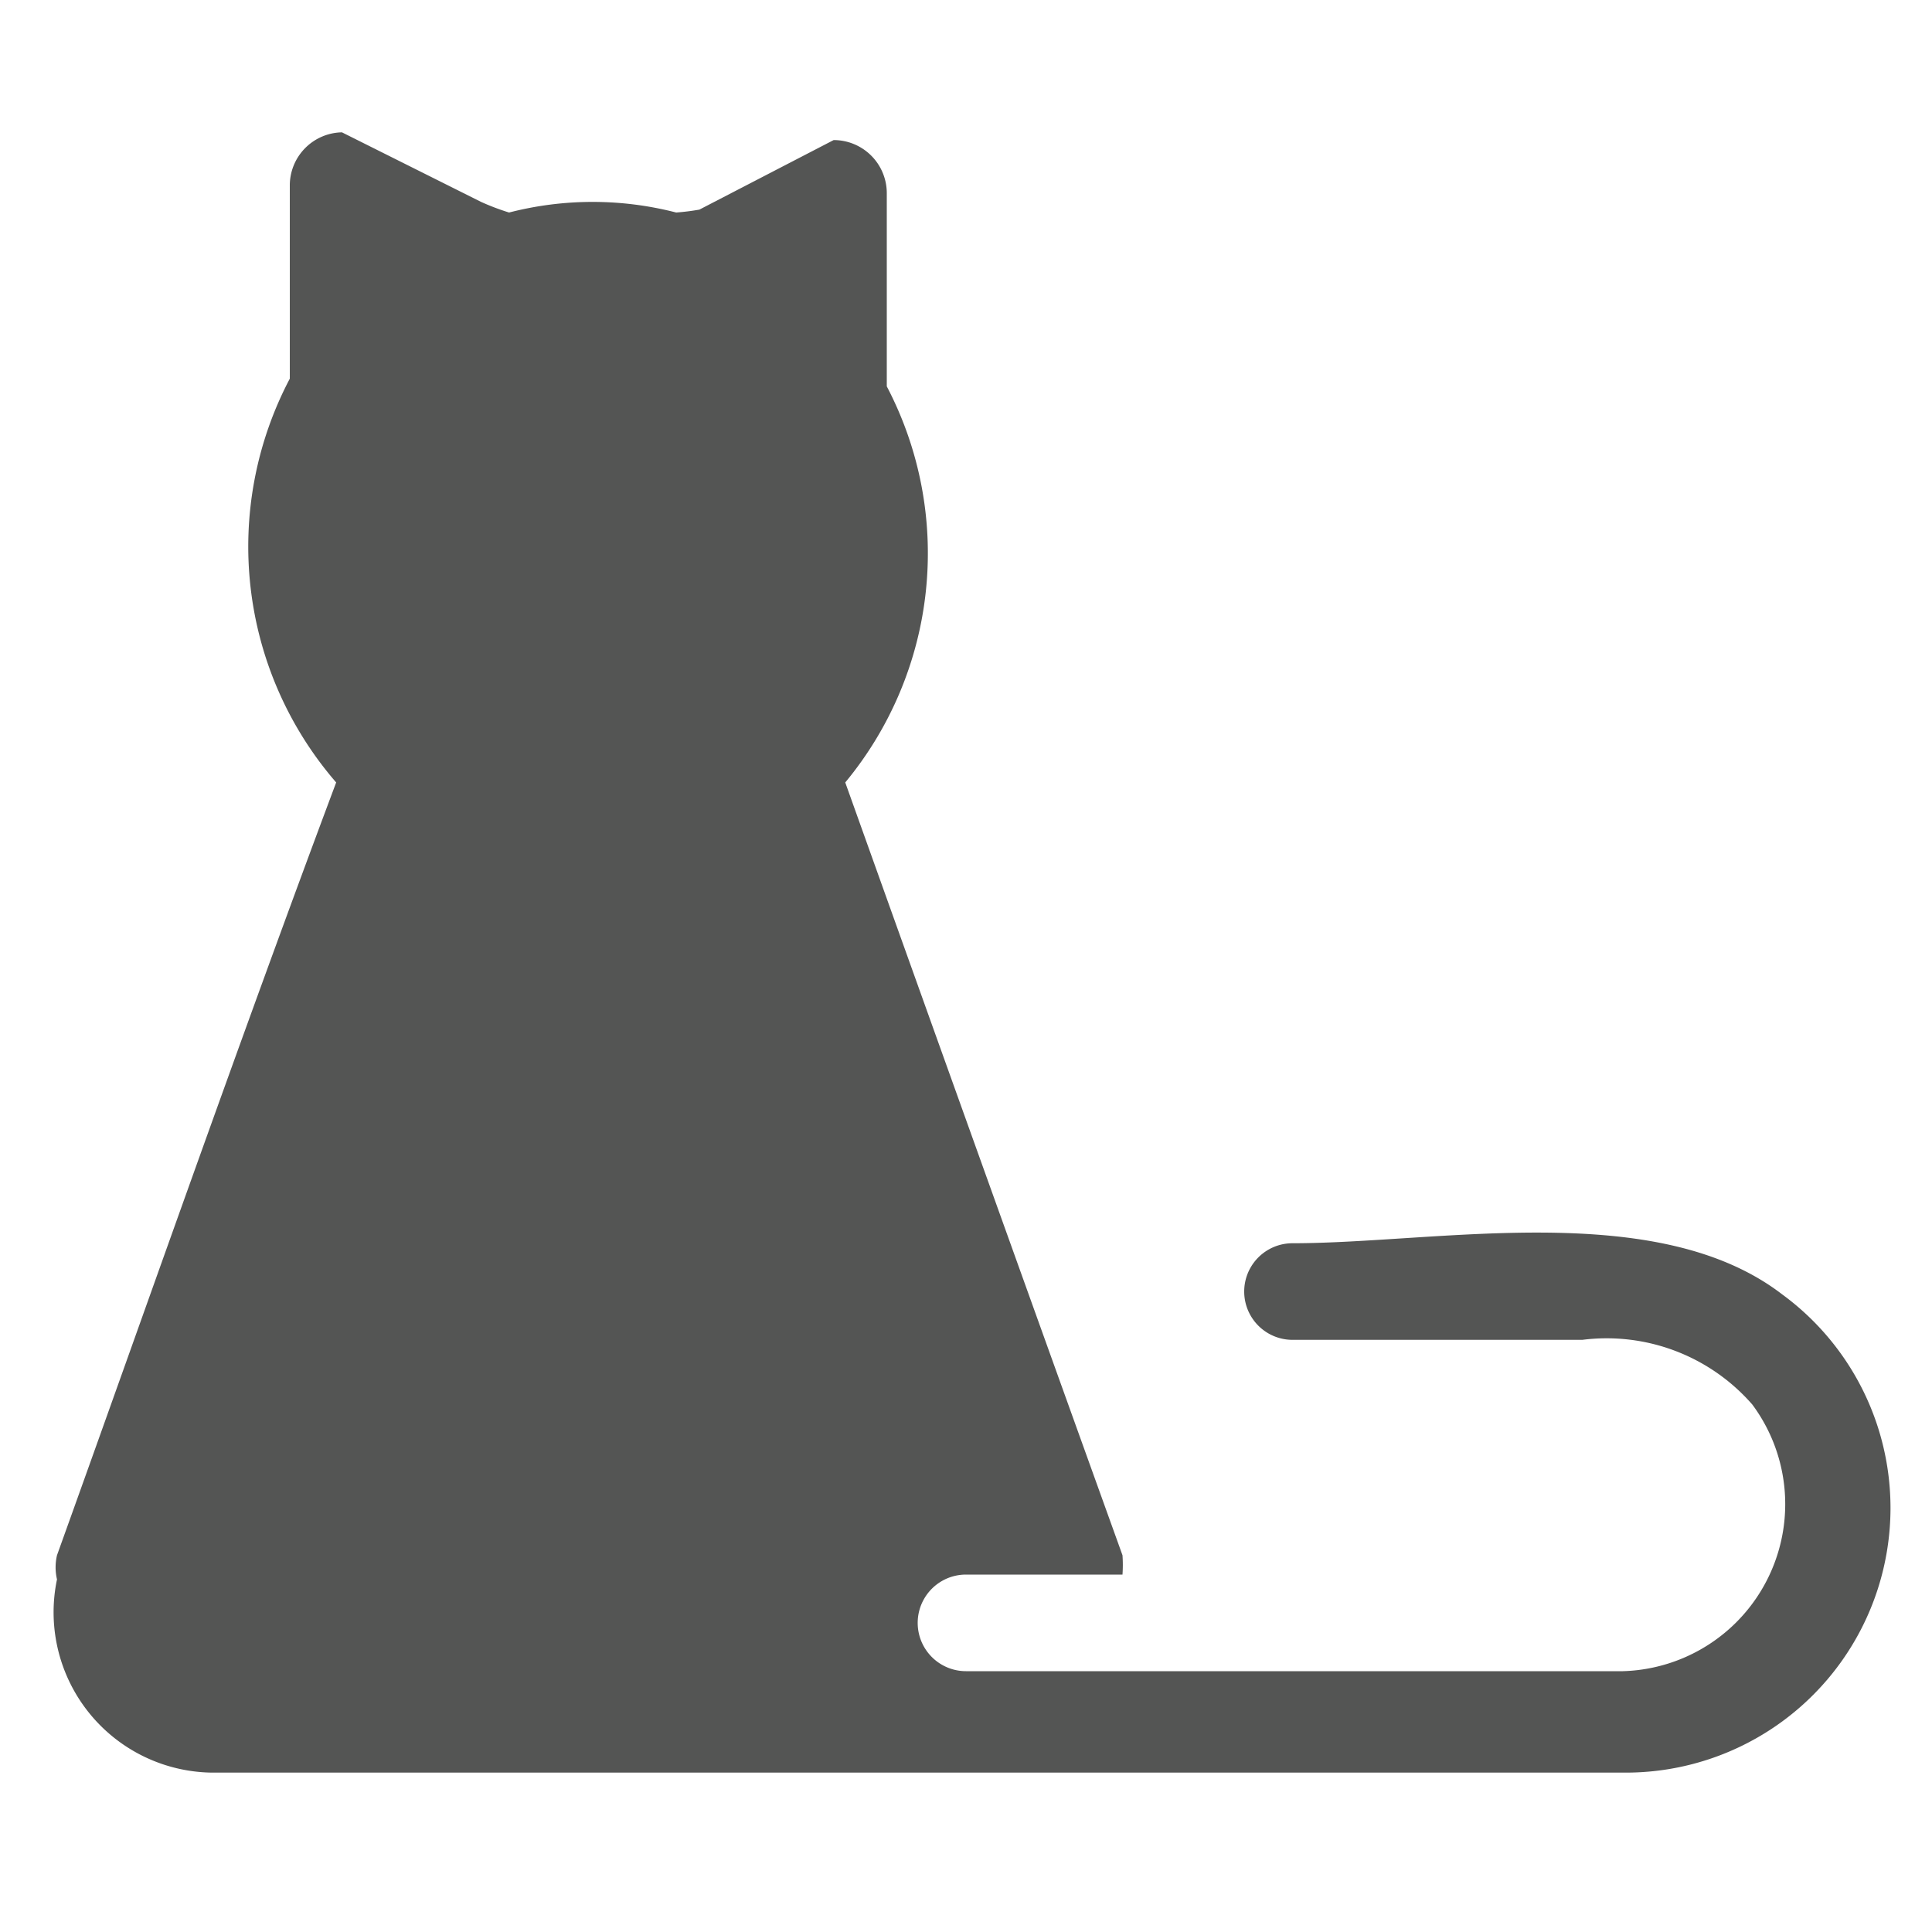<svg xmlns="http://www.w3.org/2000/svg" viewBox="0 0 20 20"><defs><style>.cls-1{fill:#545554;}</style></defs><title>51. Cat Games</title><g id="Шар_9" data-name="Шар 9"><g id="_41-80-2" data-name="41-80"><path class="cls-1" d="M18.45,13.4c-1.3-1-3.56-.53-5.07-.53a.5.5,0,0,0,0,1c1,0,2,0,3,0a2,2,0,0,1,1.76.67,1.73,1.73,0,0,1-1.34,2.76H10a.5.5,0,0,1,0-1h1.62a1.42,1.42,0,0,0,0-.2q-1.44-4-2.87-8A3.72,3.72,0,0,0,9.18,4v-2a.55.55,0,0,0-.55-.55l-1.39.72A2.49,2.49,0,0,1,7,2.2a3.46,3.46,0,0,0-1.73,0,2.49,2.49,0,0,1-.29-.11L3.54,1.37A.55.55,0,0,0,3,1.92v2A3.73,3.73,0,0,0,3.48,8.1c-1,2.67-1.93,5.33-2.89,8a.55.55,0,0,0,0,.25,1.66,1.66,0,0,0,1.6,2H16.85A2.74,2.74,0,0,0,18.45,13.4Z"/></g></g></svg>